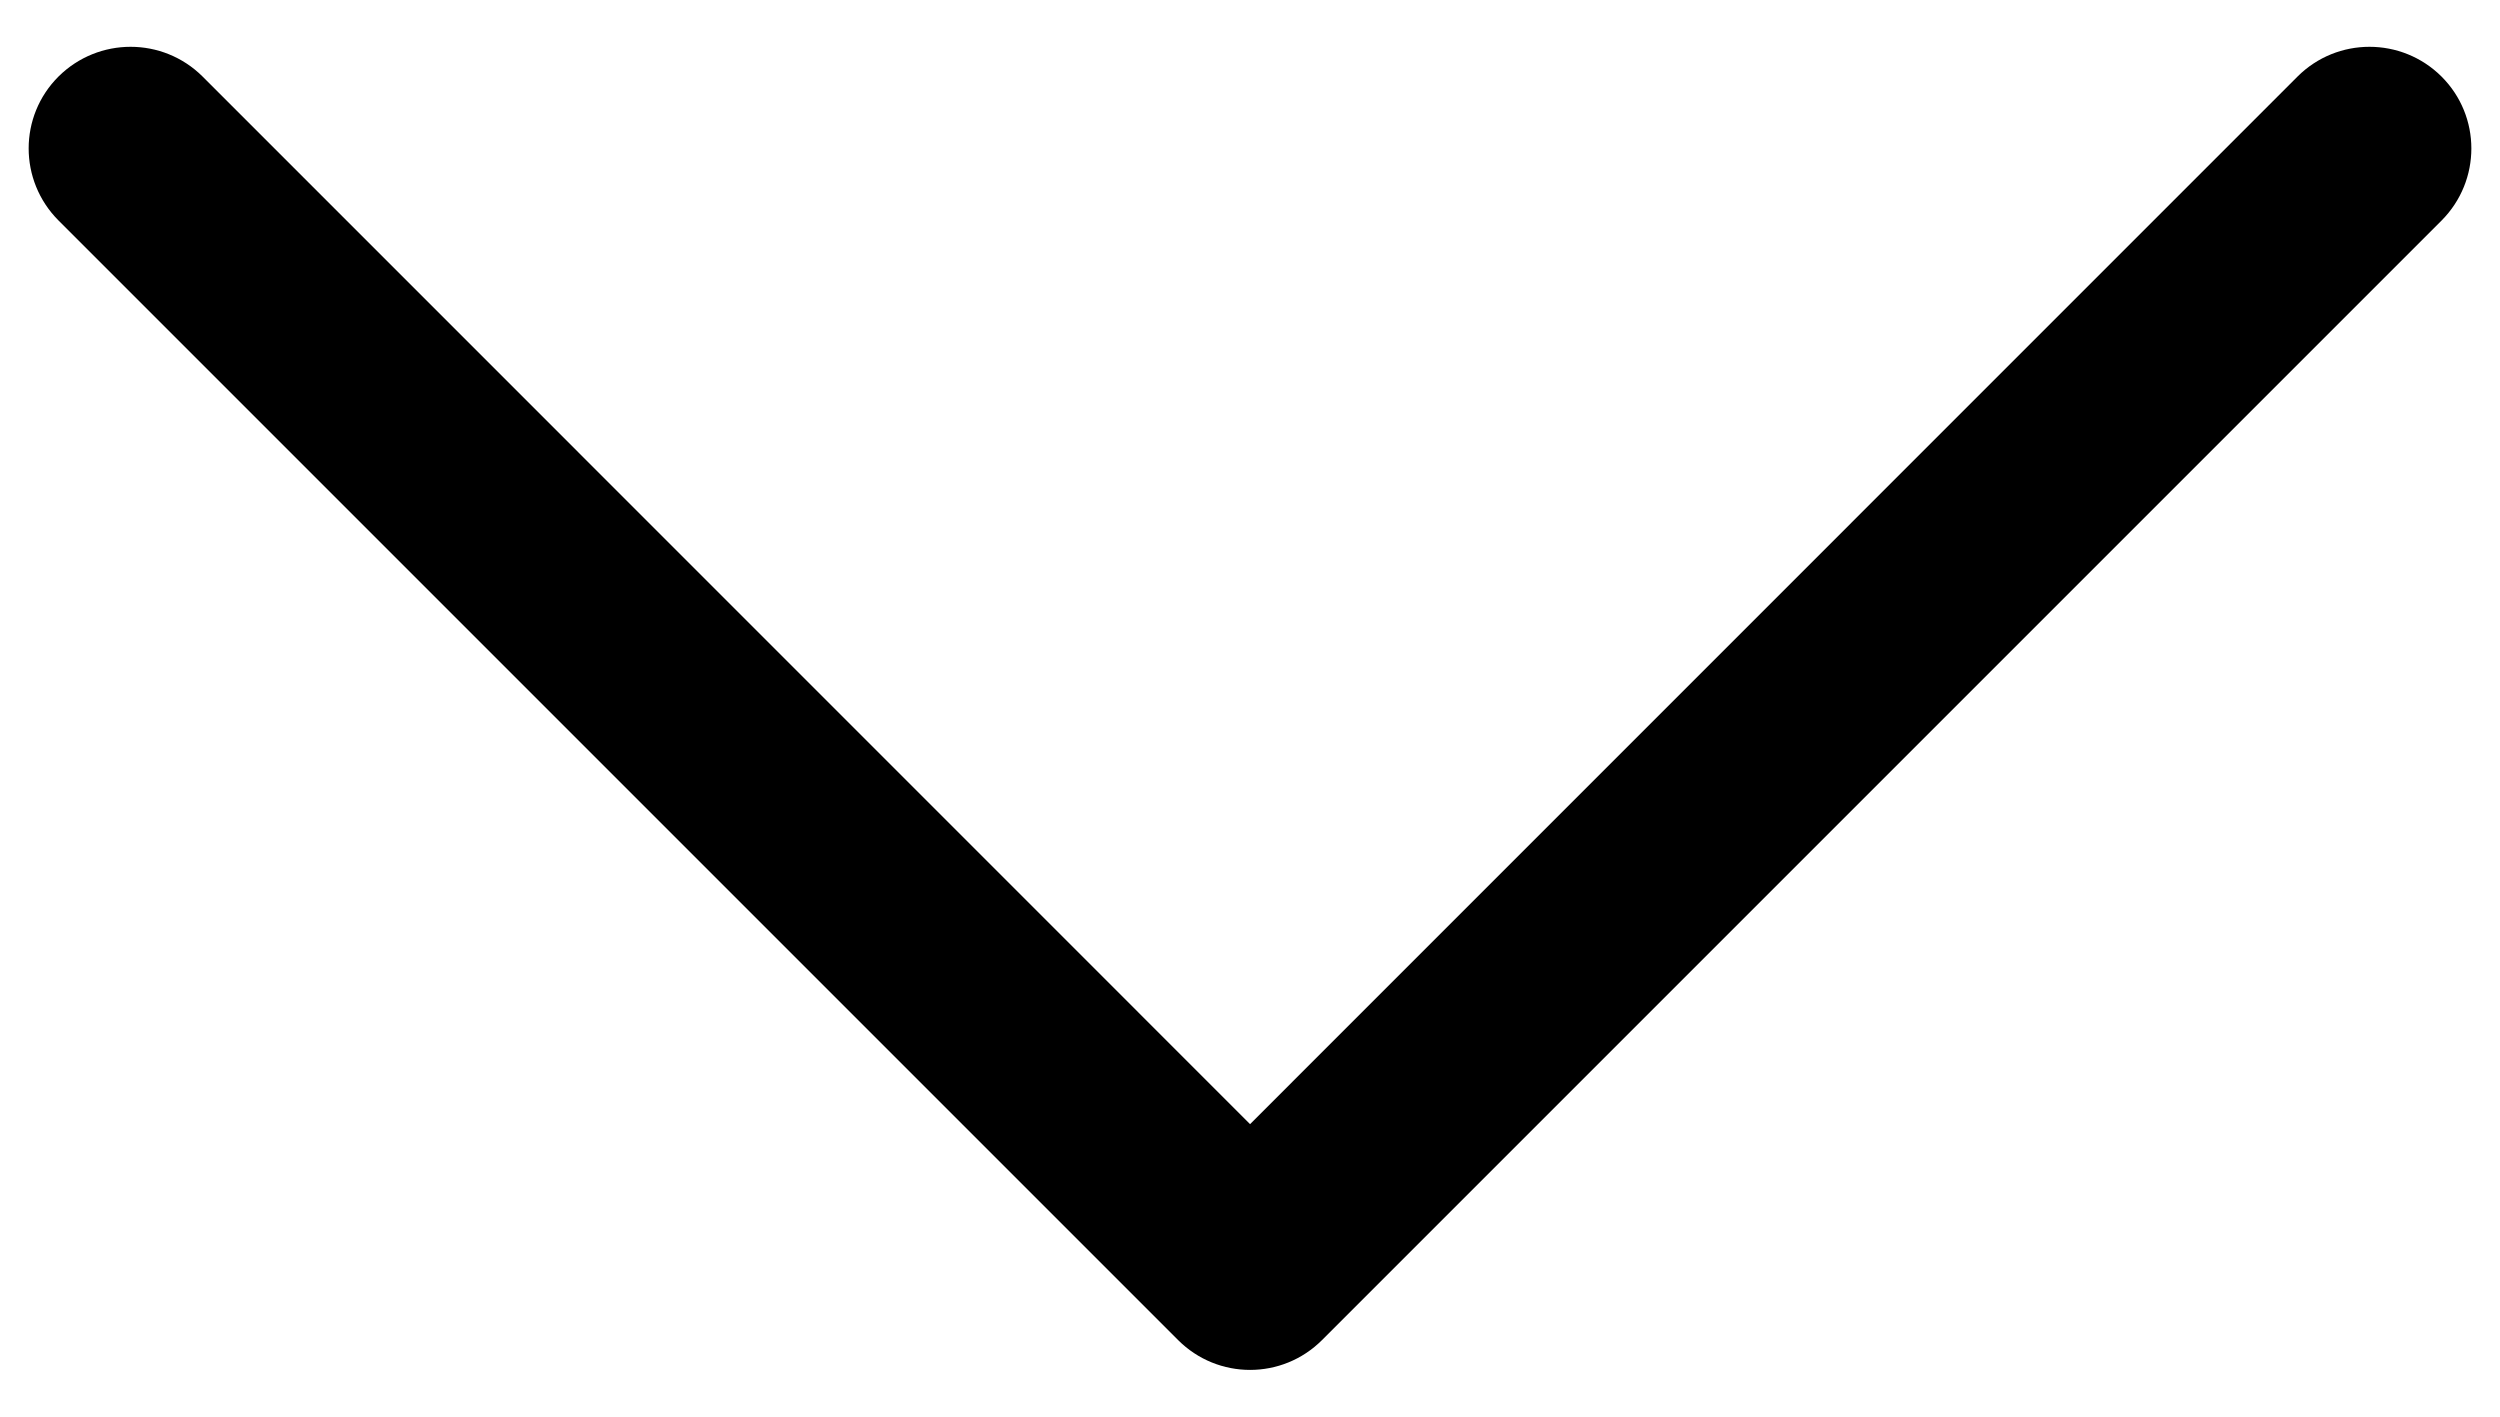 <?xml version="1.0" encoding="utf-8"?>
<!-- Generator: Adobe Illustrator 15.1.0, SVG Export Plug-In . SVG Version: 6.00 Build 0)  -->
<!DOCTYPE svg PUBLIC "-//W3C//DTD SVG 1.1//EN" "http://www.w3.org/Graphics/SVG/1.1/DTD/svg11.dtd">
<svg version="1.1" id="Layer_1" xmlns="http://www.w3.org/2000/svg" xmlns:xlink="http://www.w3.org/1999/xlink" x="0px" y="0px"
	 width="20.589px" height="11.667px" viewBox="0 73.333 20.589 11.667" enable-background="new 0 73.333 20.589 11.667"
	 xml:space="preserve">
<g>
	<g>
		<path d="M20.107,73.963c-0.328-0.326-0.858-0.326-1.185,0l-8.627,8.628l-8.627-8.628c-0.328-0.326-0.857-0.326-1.186,0
			c-0.328,0.327-0.328,0.857,0,1.186l9.22,9.22c0.164,0.164,0.378,0.246,0.593,0.246s0.429-0.082,0.593-0.246l9.22-9.22
			C20.435,74.82,20.435,74.29,20.107,73.963z"/>
	</g>
</g>
</svg>
